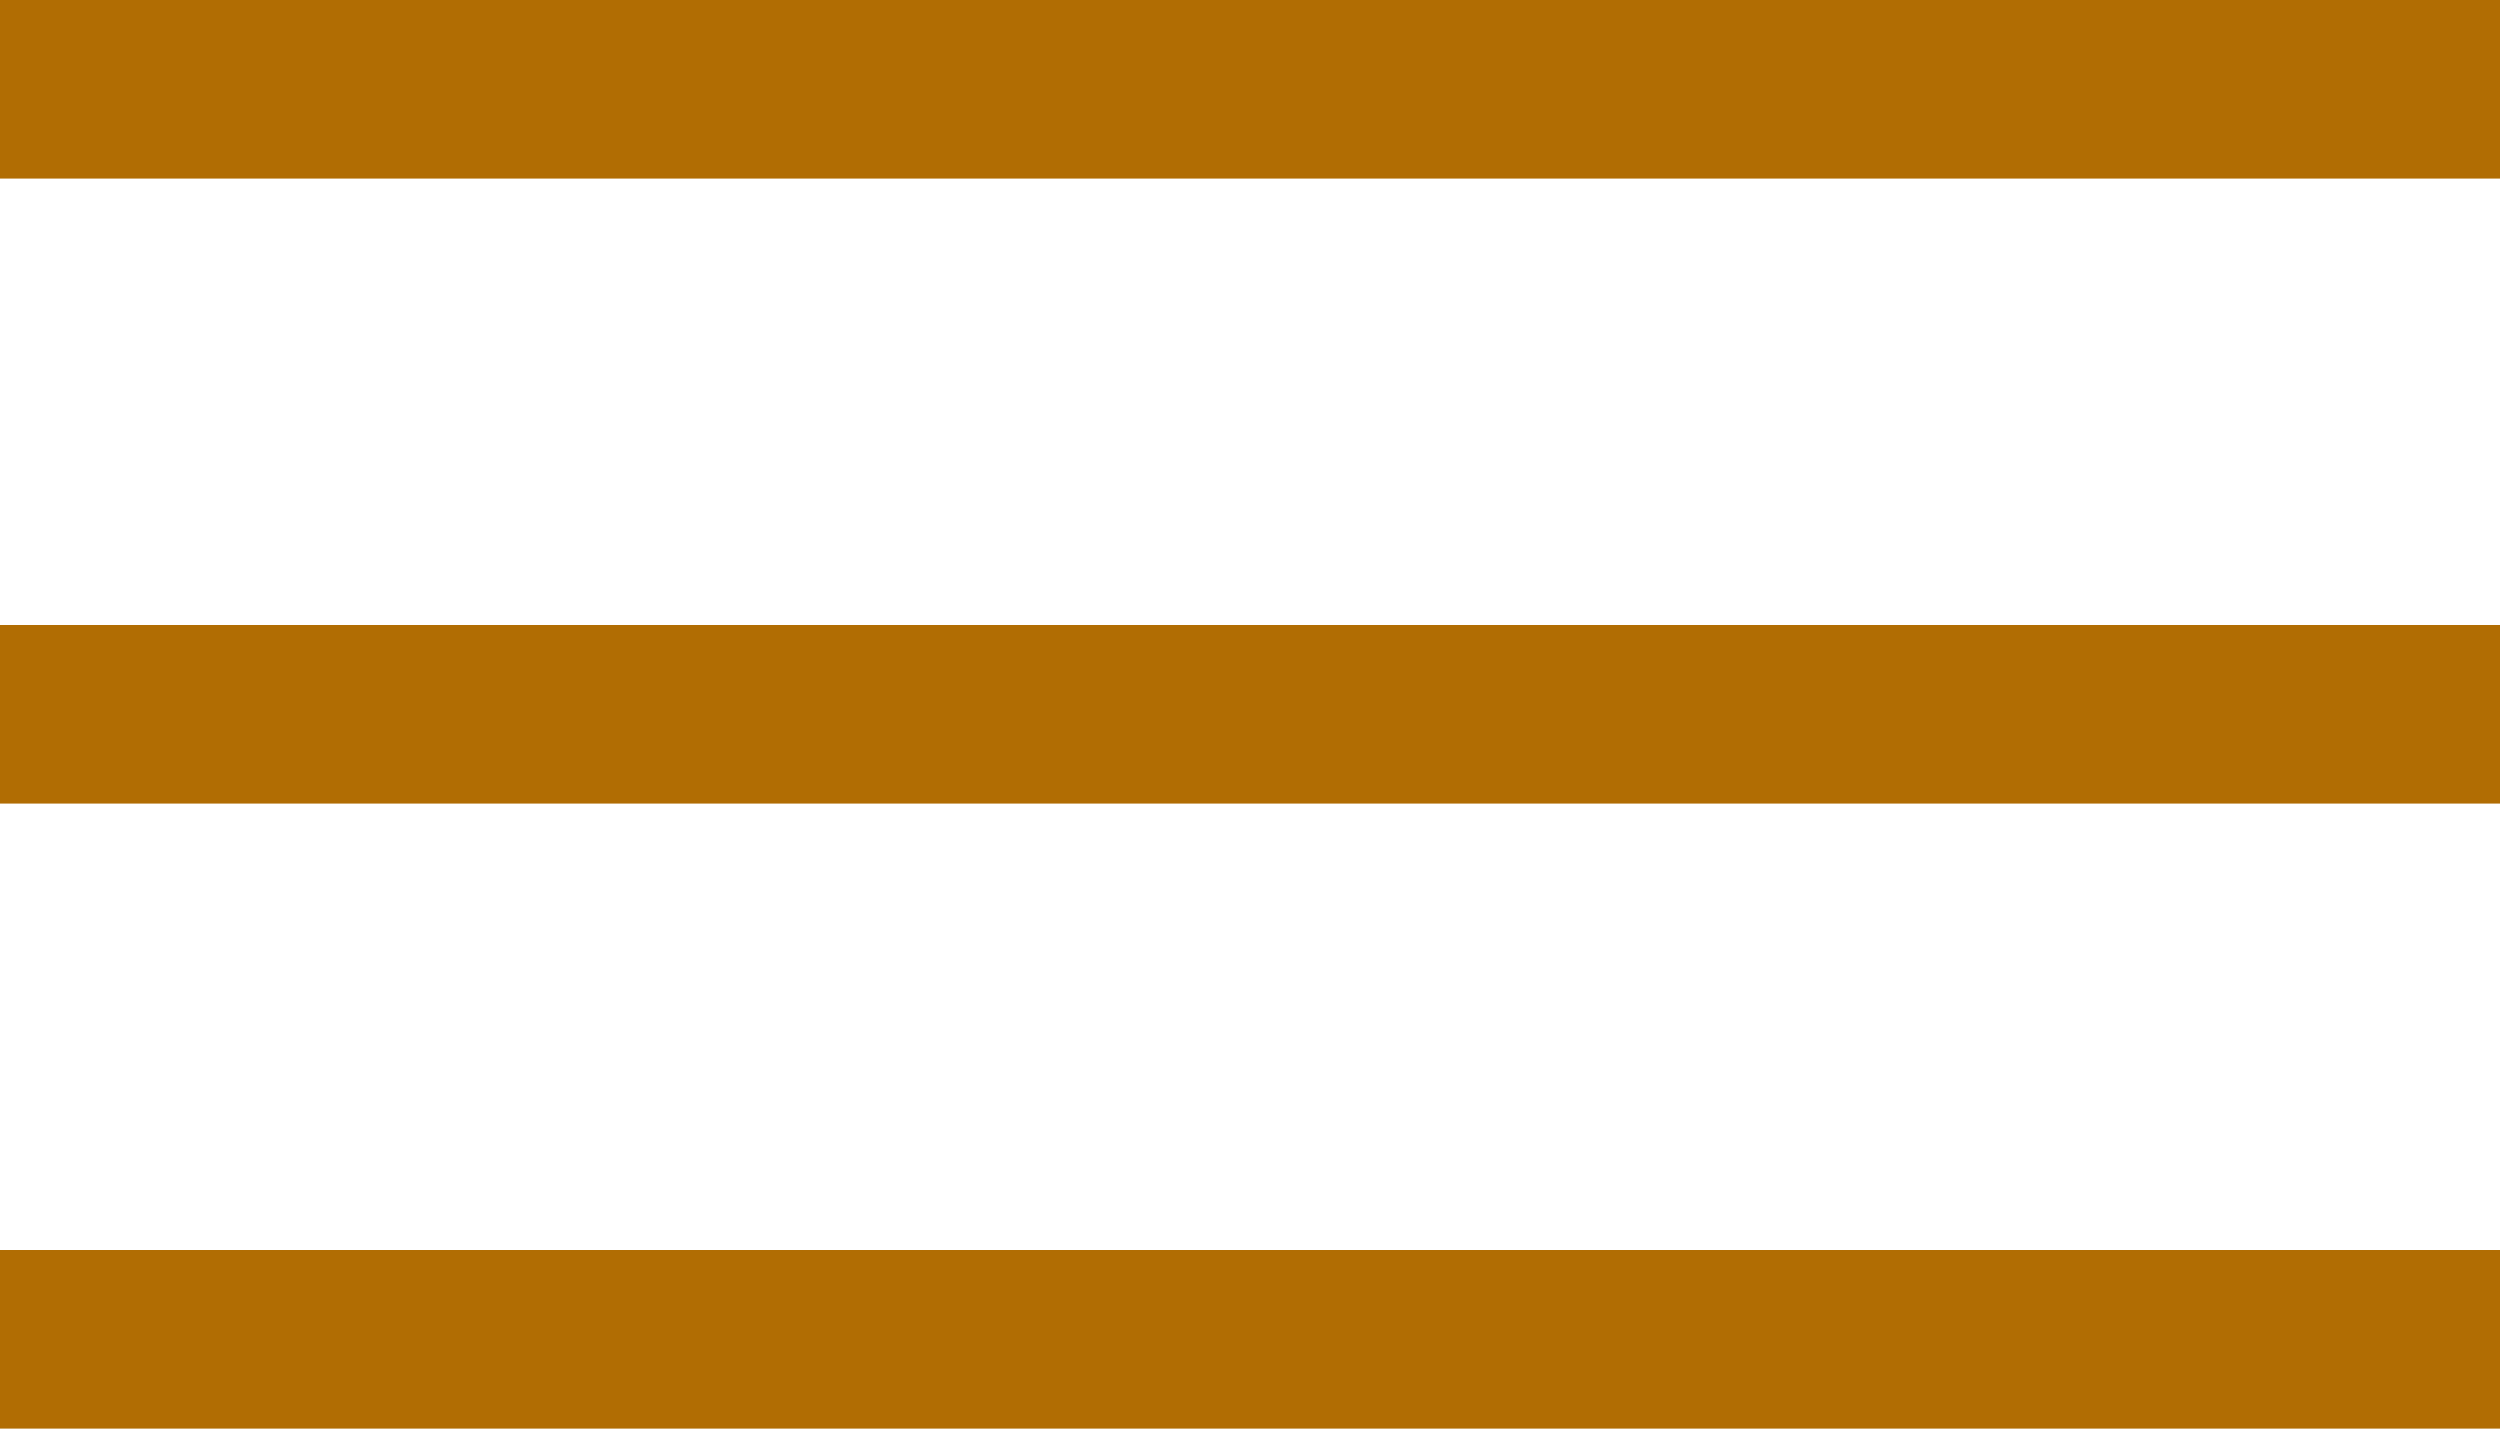 <?xml version="1.0" encoding="UTF-8"?> <svg xmlns="http://www.w3.org/2000/svg" width="28" height="16" viewBox="0 0 28 16" fill="none"><line y1="-1" x2="28" y2="-1" transform="matrix(1 0 0 -1 0 14)" stroke="#B16D03" stroke-width="2"></line><line y1="-1" x2="28" y2="-1" transform="matrix(1 0 0 -1 0 7)" stroke="#B16D03" stroke-width="2"></line><line y1="-1" x2="28" y2="-1" transform="matrix(1 0 0 -1 0 0)" stroke="#B16D03" stroke-width="2"></line></svg> 